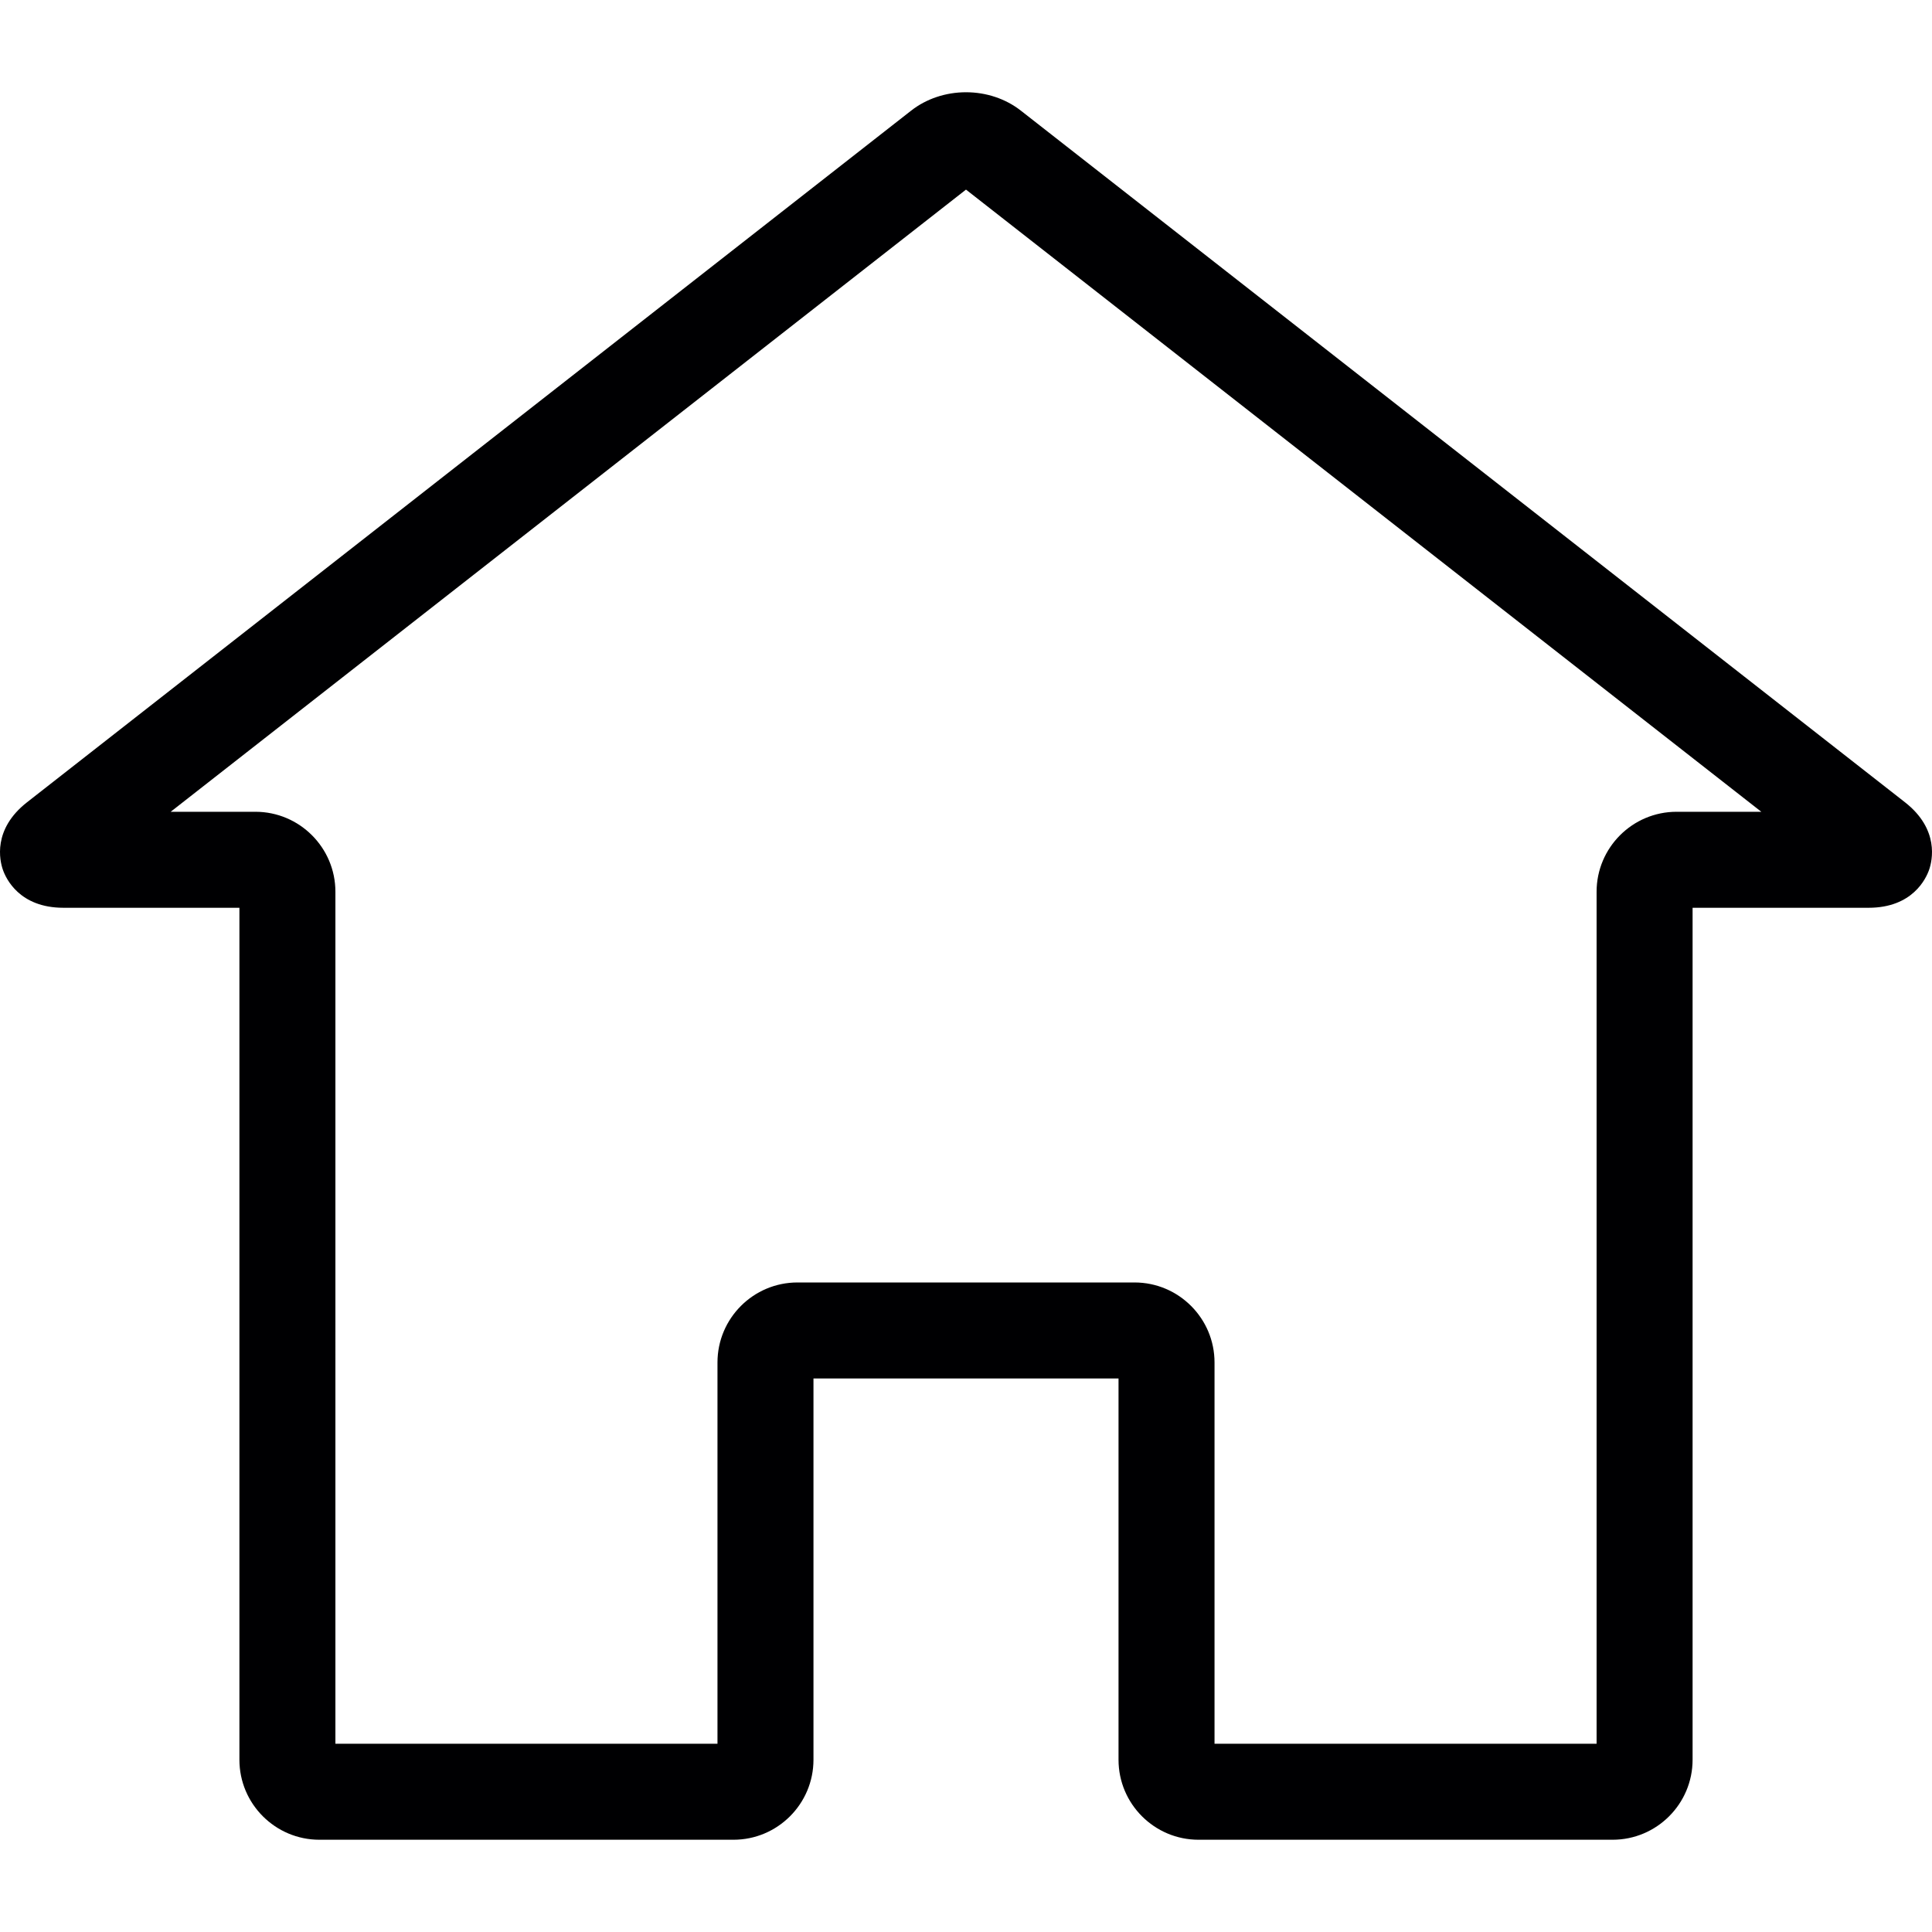 <?xml version="1.0" encoding="iso-8859-1"?>
<!-- Uploaded to: SVG Repo, www.svgrepo.com, Generator: SVG Repo Mixer Tools -->
<!DOCTYPE svg PUBLIC "-//W3C//DTD SVG 1.1//EN" "http://www.w3.org/Graphics/SVG/1.1/DTD/svg11.dtd">
<svg height="800px" width="800px" version="1.1" id="Capa_1" xmlns="http://www.w3.org/2000/svg" xmlns:xlink="http://www.w3.org/1999/xlink" 
	 viewBox="0 0 301.884 301.884" xml:space="preserve">
<path style="fill:#000002;" d="M297.658,125.357L159.503,17.28c-2.361-1.848-5.401-2.865-8.562-2.865c-3.16,0-6.2,1.018-8.56,2.864
	L4.226,125.357c-5.416,4.236-4.265,9.128-3.782,10.526c0.481,1.398,2.589,5.961,9.465,5.961h27.5v133.125
	c0,6.893,5.607,12.5,12.5,12.5h64.7c6.892,0,12.5-5.607,12.5-12.5v-59.578h47.666v59.578c0,6.893,5.607,12.5,12.5,12.5h64.7
	c6.893,0,12.5-5.607,12.5-12.5V141.844h27.5c6.876,0,8.983-4.563,9.465-5.961C301.922,134.485,303.074,129.593,297.658,125.357z
	 M261.975,126.844c-6.893,0-12.5,5.607-12.5,12.5v133.125h-59.7v-59.578c0-6.893-5.607-12.5-12.5-12.5h-52.666
	c-6.893,0-12.5,5.607-12.5,12.5v59.578h-59.7V139.344c0-6.893-5.608-12.5-12.5-12.5H26.669l124.272-97.217l124.272,97.217H261.975z"
	/>
</svg>